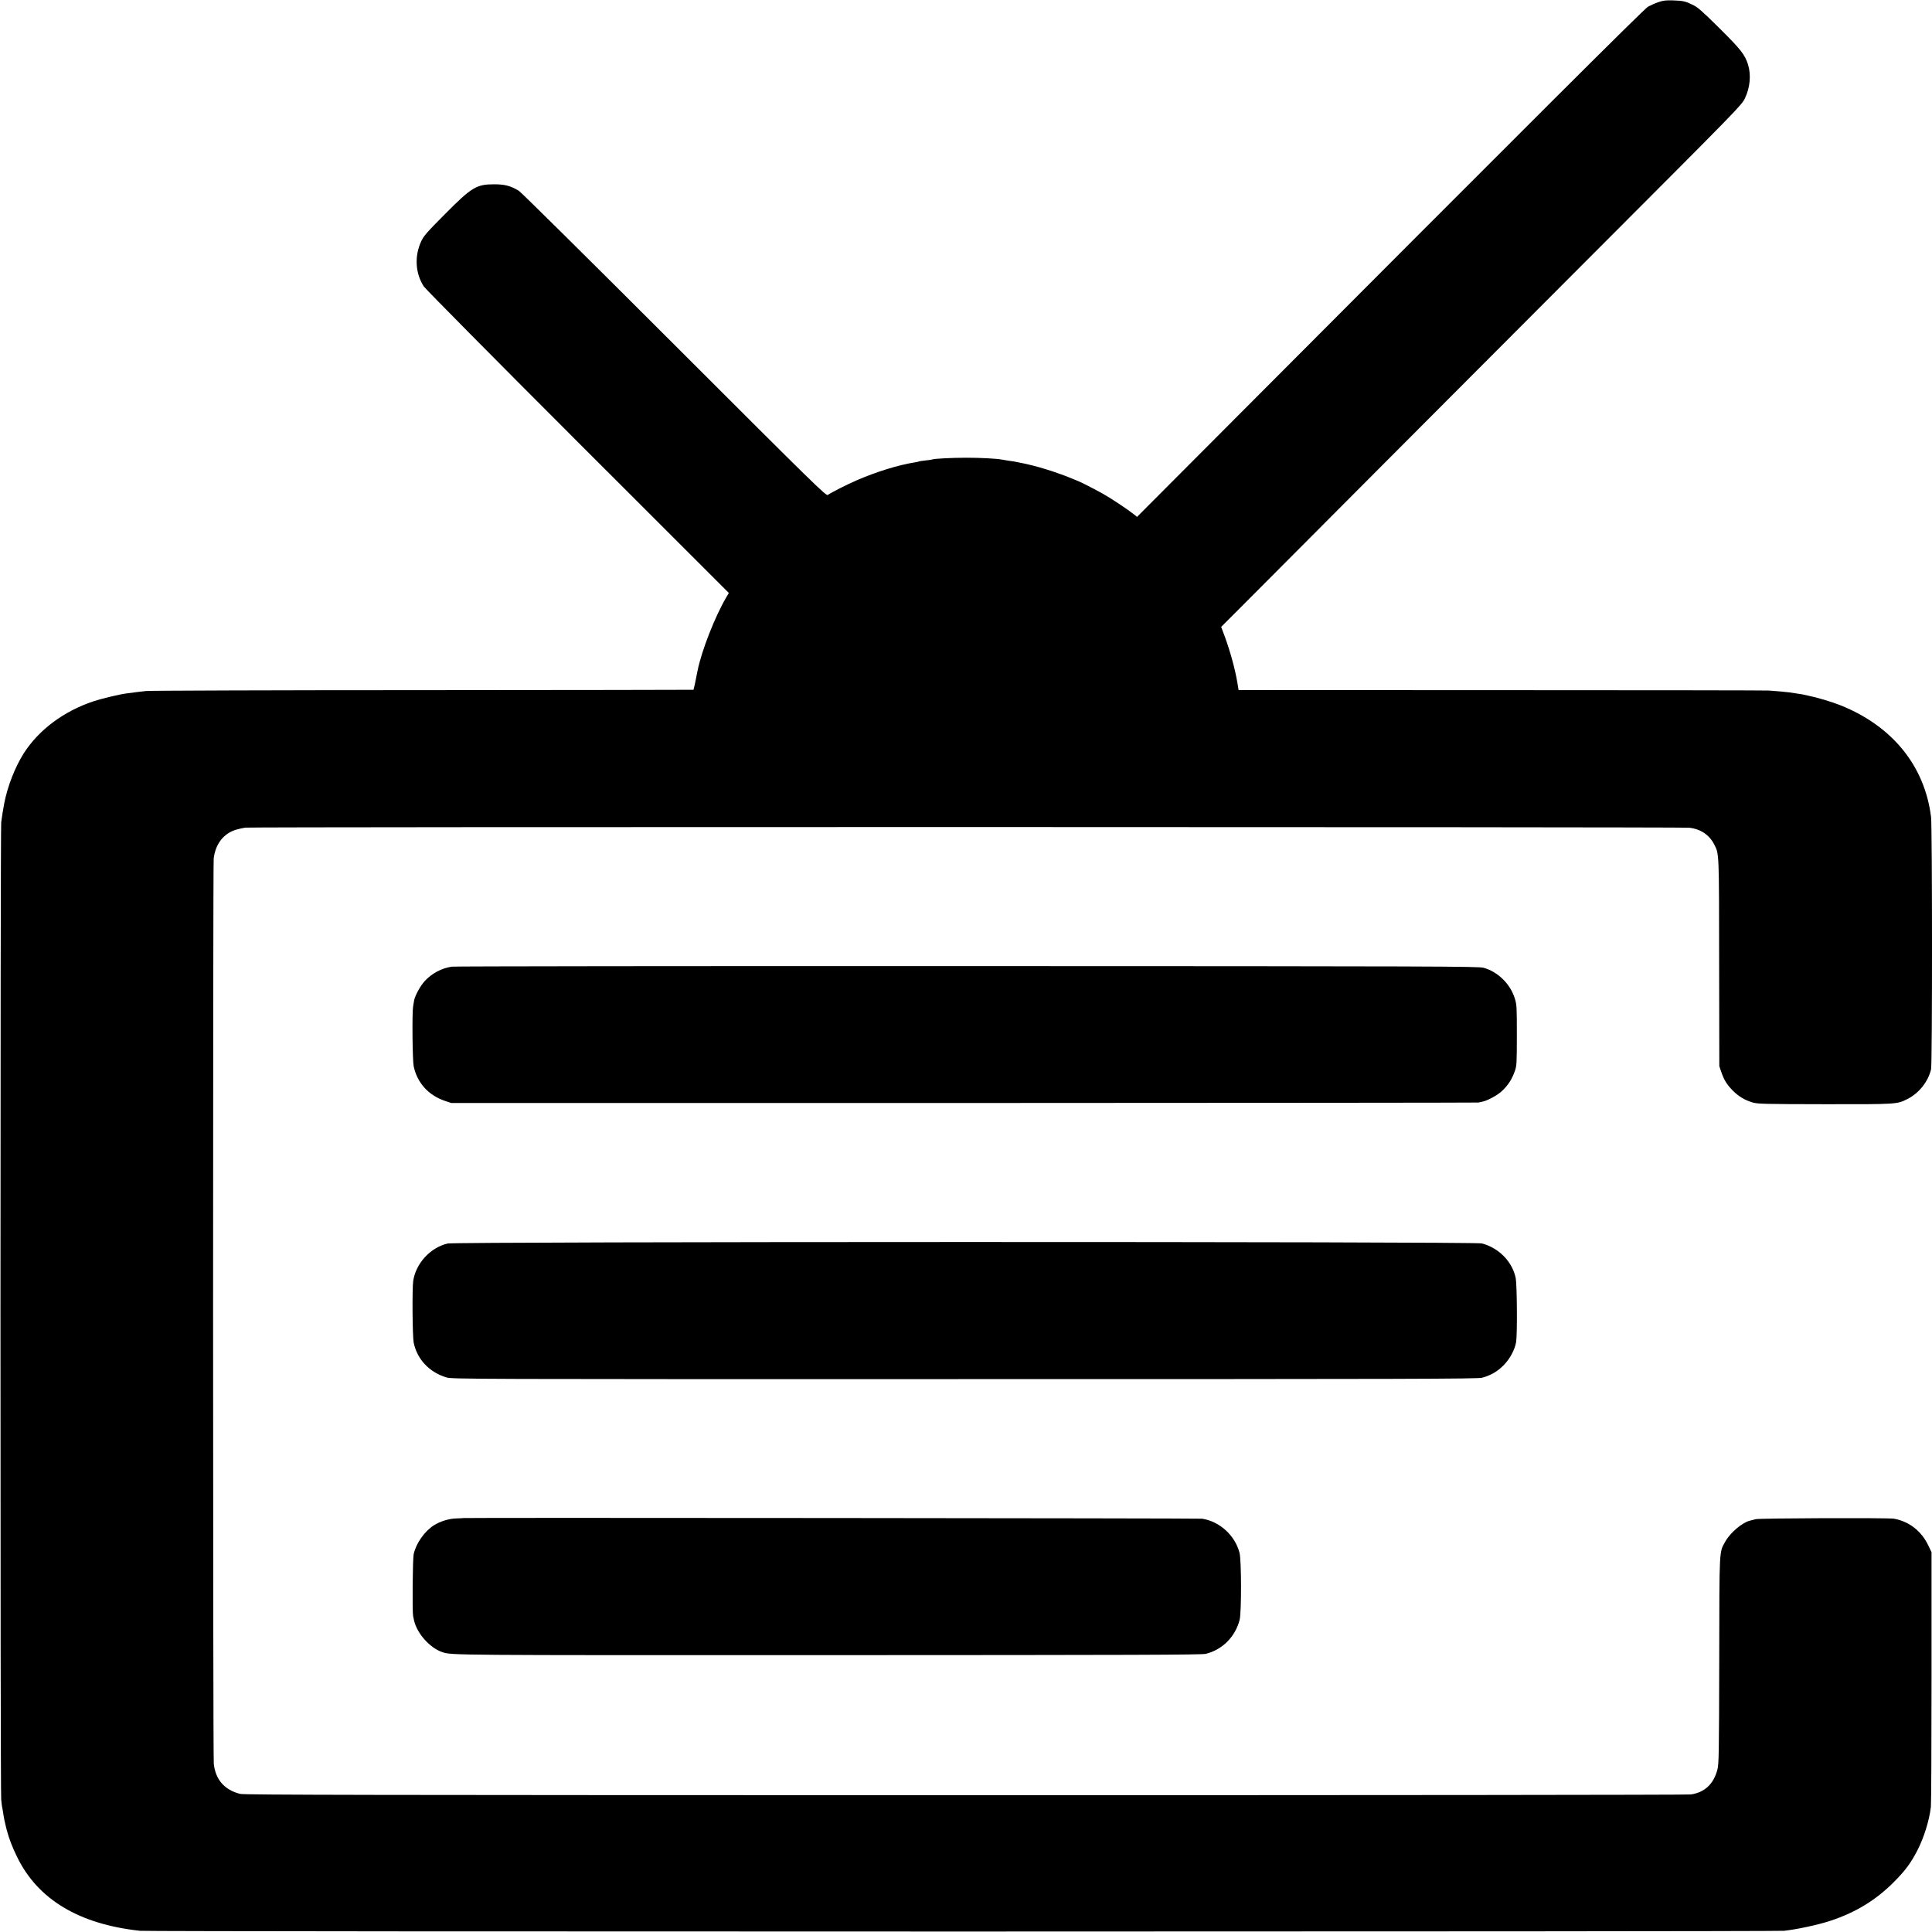 <?xml version="1.0" standalone="no"?>
<!DOCTYPE svg PUBLIC "-//W3C//DTD SVG 20010904//EN"
 "http://www.w3.org/TR/2001/REC-SVG-20010904/DTD/svg10.dtd">
<svg version="1.0" xmlns="http://www.w3.org/2000/svg"
 width="2083pt" height="2083pt" viewBox="0 0 2083 2083"
 preserveAspectRatio="xMidYMid meet">
<g transform="translate(0,2083) scale(0.1,-0.1)"
fill="#000000" stroke="none">
<path d="M17880 20807 c-36 -12 -86 -35 -113 -50 -44 -26 -1320 -1299 -4550
-4539 l-958 -961 -37 30 c-64 51 -226 159 -323 215 -79 45 -262 139 -279 143
-3 1 -16 6 -30 12 -193 82 -429 155 -605 187 -16 3 -39 8 -50 10 -11 2 -42 7
-68 10 -27 4 -57 9 -67 11 -58 11 -227 20 -380 20 -158 0 -354 -10 -369 -19
-3 -2 -35 -7 -70 -10 -36 -4 -67 -9 -70 -10 -3 -2 -22 -7 -41 -10 -181 -28
-420 -102 -630 -193 -103 -44 -276 -132 -315 -159 -18 -13 -122 88 -1655 1620
-899 899 -1653 1645 -1675 1658 -88 54 -153 71 -265 71 -194 0 -244 -30 -536
-325 -190 -191 -226 -232 -252 -288 -75 -161 -65 -345 27 -488 17 -26 763
-780 1659 -1676 l1630 -1629 -27 -46 c-122 -207 -266 -574 -310 -791 -6 -30
-14 -66 -16 -80 -3 -14 -10 -47 -15 -74 -6 -27 -12 -51 -13 -53 -2 -1 -1313
-3 -2913 -4 -1600 0 -2944 -5 -2987 -9 -74 -8 -121 -14 -212 -26 -78 -10 -265
-55 -357 -85 -321 -107 -589 -307 -752 -561 -94 -149 -176 -358 -211 -543 -14
-76 -24 -137 -32 -201 -10 -87 -11 -10432 0 -10536 4 -43 9 -83 12 -90 2 -7 6
-31 9 -53 6 -47 20 -113 31 -155 1 -3 5 -18 9 -35 24 -89 58 -179 110 -285
223 -459 668 -726 1326 -797 99 -11 17621 -10 17725 0 131 14 364 63 496 107
271 88 493 223 684 415 126 125 188 210 259 348 71 140 127 320 144 467 4 36
7 668 7 1405 l0 1340 -36 75 c-74 154 -207 257 -369 286 -65 11 -1441 6 -1490
-5 -25 -7 -53 -13 -63 -16 -81 -19 -211 -129 -263 -221 -70 -125 -66 -51 -68
-1284 -2 -1016 -4 -1121 -20 -1180 -41 -155 -137 -245 -286 -267 -30 -5 -3549
-8 -7820 -8 -6453 1 -7774 3 -7820 14 -169 42 -267 153 -285 326 -10 88 -10
9679 -1 9759 19 157 106 270 242 311 27 8 72 18 99 22 70 9 15484 8 15567 -1
124 -14 218 -77 272 -184 51 -102 50 -79 51 -1272 l2 -1115 22 -65 c30 -86 59
-133 122 -197 62 -63 130 -104 214 -129 55 -16 121 -18 775 -19 779 -1 784 -1
895 56 125 63 224 188 255 321 14 60 13 2605 0 2718 -68 551 -414 979 -974
1205 -97 38 -255 86 -351 105 -33 7 -64 13 -70 15 -5 1 -32 5 -60 9 -27 4 -60
9 -73 11 -26 4 -156 16 -222 20 -25 2 -1321 4 -2881 4 l-2835 1 -13 78 c-25
149 -76 335 -138 505 l-37 98 152 152 c519 522 2652 2661 3941 3952 1485 1487
1519 1522 1554 1595 55 115 68 250 34 362 -34 109 -78 165 -309 394 -189 187
-233 226 -288 252 -80 39 -102 44 -215 48 -73 2 -103 -1 -155 -19z"/>
<path d="M4873 10408 c-113 -16 -220 -74 -296 -158 -47 -52 -102 -154 -112
-205 -3 -16 -8 -46 -11 -65 -12 -67 -7 -582 6 -645 37 -177 156 -311 331 -372
l74 -25 5530 0 c3042 1 5537 3 5545 5 8 2 31 7 50 11 52 12 160 71 202 112 70
65 112 132 143 224 17 49 19 90 19 380 0 305 -1 329 -22 395 -48 156 -182 288
-337 331 -56 15 -449 17 -5566 18 -3028 1 -5528 -2 -5556 -6z"/>
<path d="M4826 7423 c-185 -43 -343 -214 -371 -404 -12 -80 -8 -600 5 -664 37
-180 168 -320 354 -376 59 -18 225 -19 5586 -18 4831 0 5532 2 5580 15 91 25
162 65 228 131 69 68 124 170 138 253 14 82 10 616 -4 689 -36 178 -182 327
-365 375 -79 21 -11062 20 -11151 -1z"/>
<path d="M4996 4463 c-1 -1 -34 -3 -74 -4 -82 -2 -172 -30 -242 -73 -102 -64
-193 -193 -220 -312 -11 -48 -16 -625 -6 -669 2 -11 7 -33 11 -50 33 -139 172
-294 305 -338 99 -33 79 -33 4150 -32 3337 1 4034 3 4080 14 179 44 318 184
365 366 21 83 20 642 -1 724 -50 188 -213 337 -403 367 -34 5 -7959 12 -7965
7z"/>
</g>
</svg>
